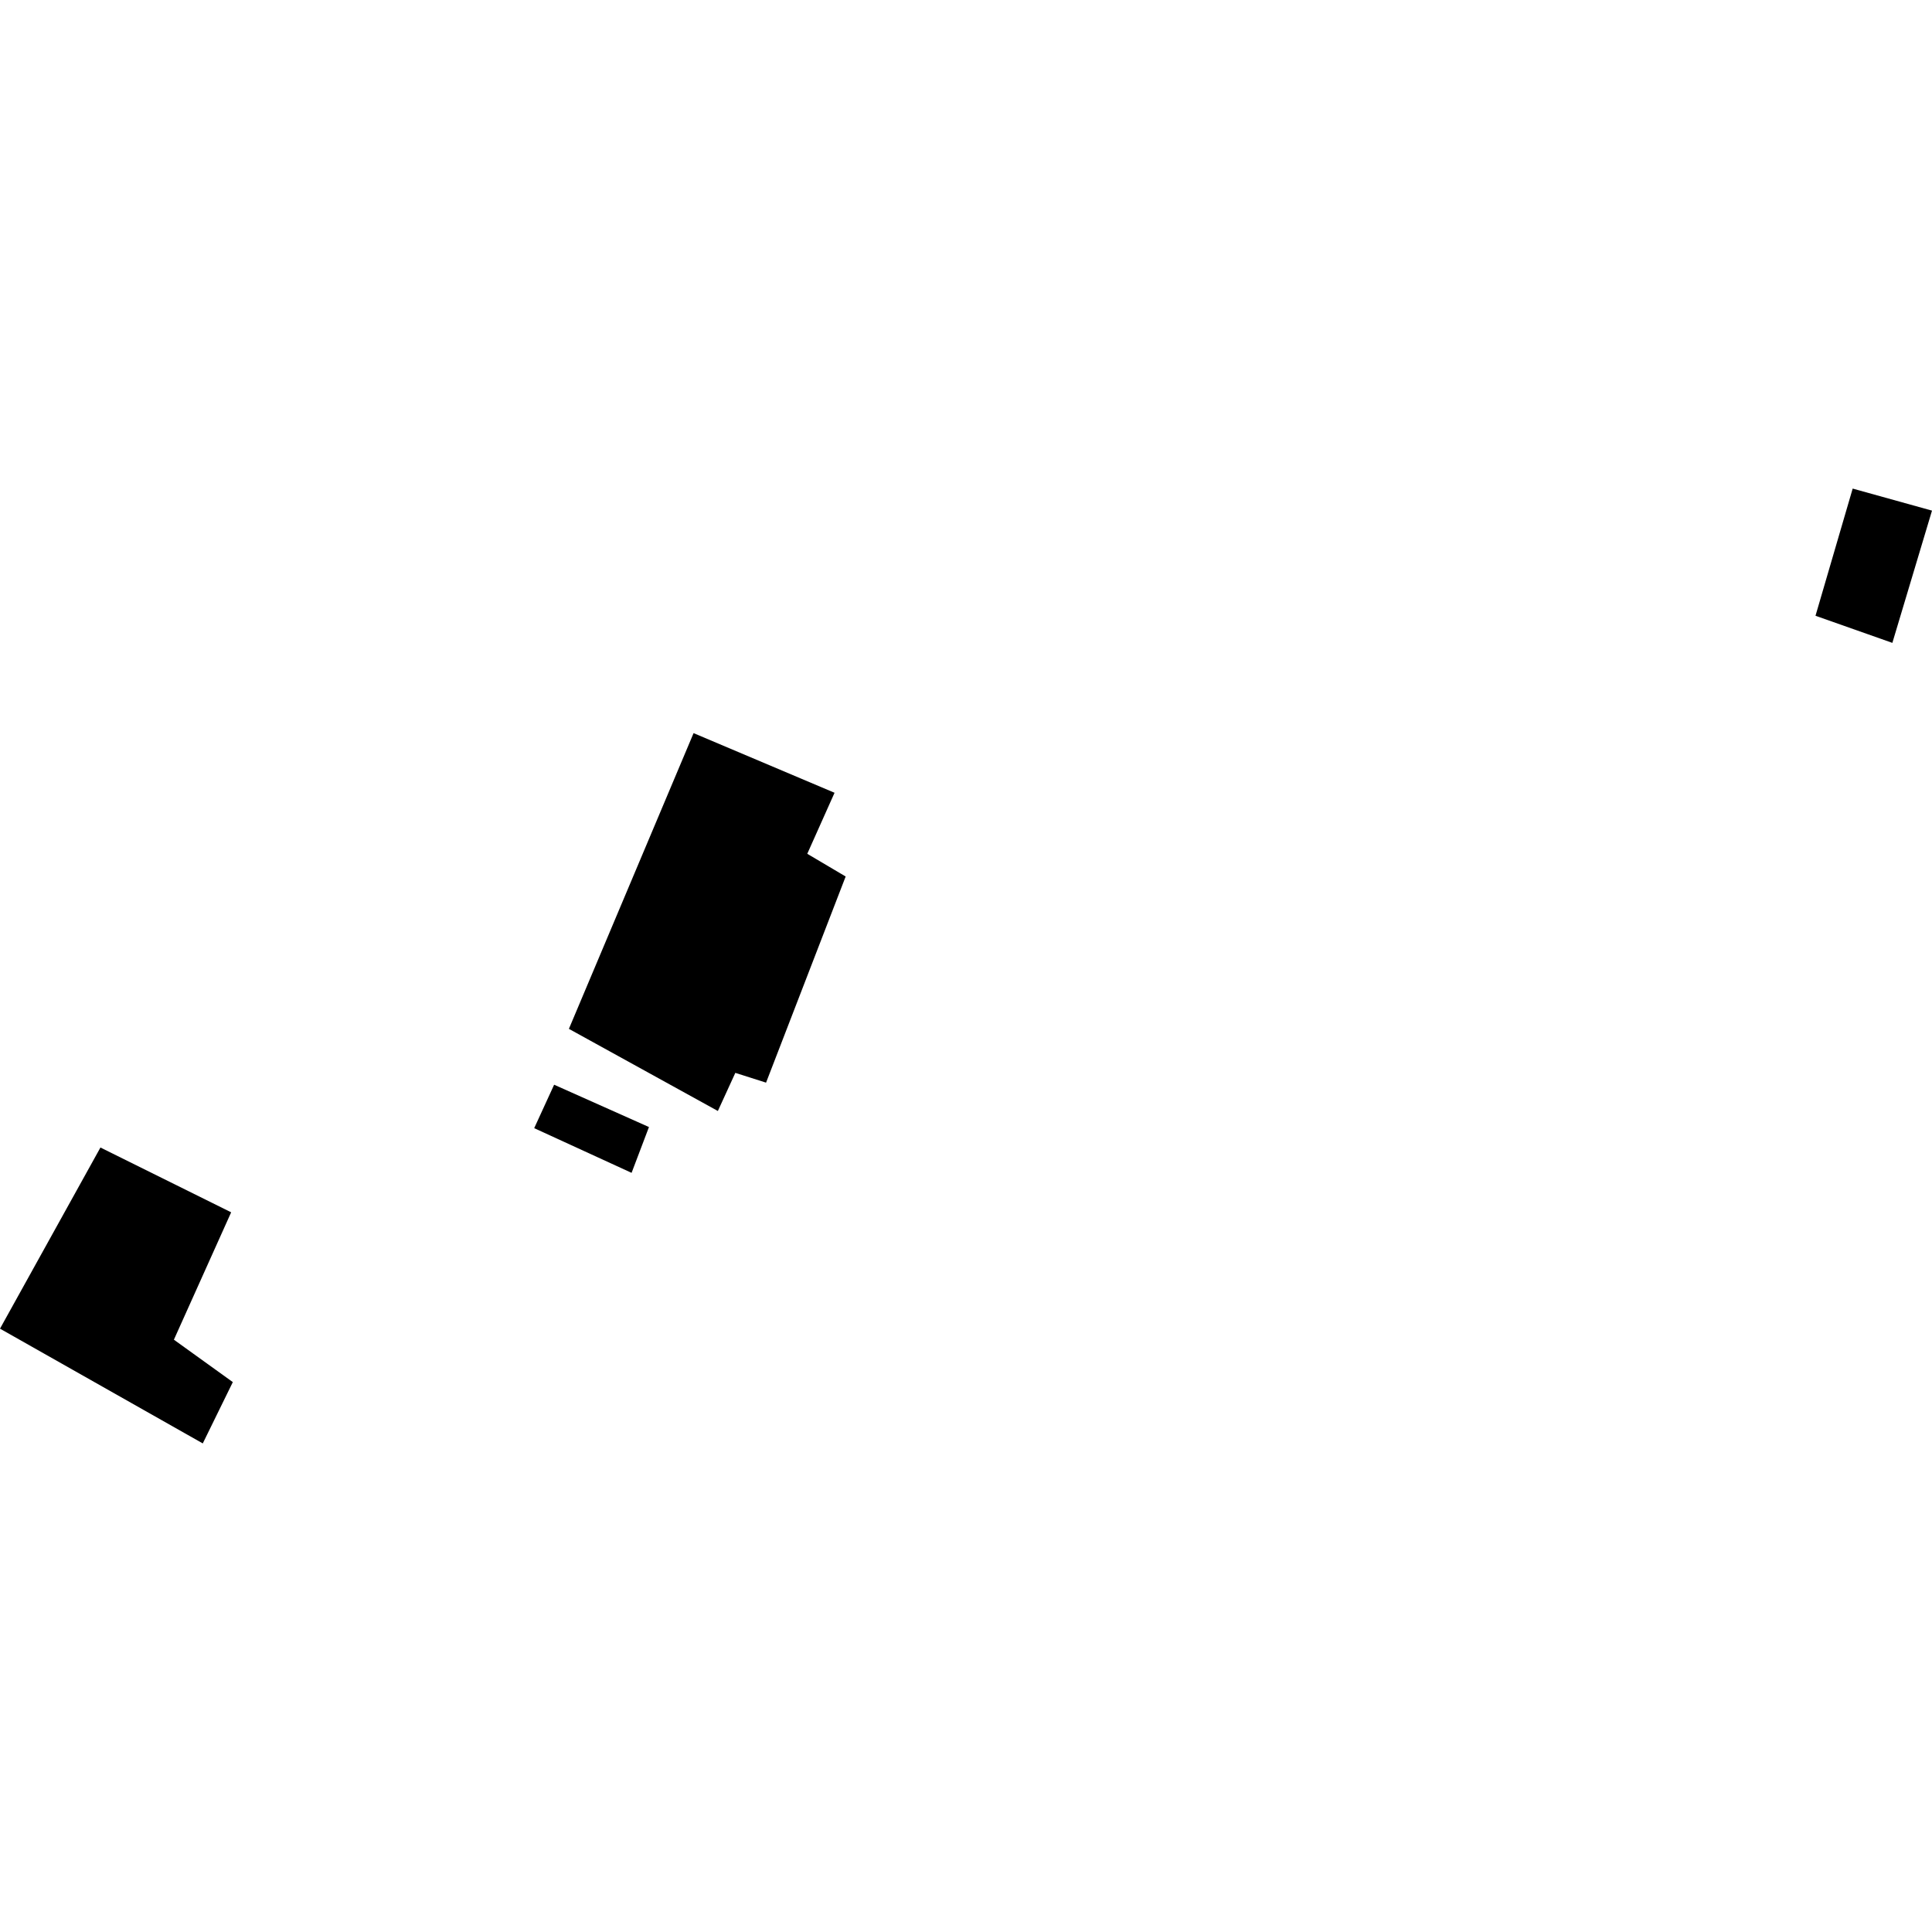 <?xml version="1.0" encoding="utf-8" standalone="no"?>
<!DOCTYPE svg PUBLIC "-//W3C//DTD SVG 1.1//EN"
  "http://www.w3.org/Graphics/SVG/1.1/DTD/svg11.dtd">
<!-- Created with matplotlib (https://matplotlib.org/) -->
<svg height="288pt" version="1.1" viewBox="0 0 288 288" width="288pt" xmlns="http://www.w3.org/2000/svg" xmlns:xlink="http://www.w3.org/1999/xlink">
 <defs>
  <style type="text/css">
*{stroke-linecap:butt;stroke-linejoin:round;}
  </style>
 </defs>
 <g id="figure_1">
  <g id="patch_1">
   <path d="M 0 288 
L 288 288 
L 288 0 
L 0 0 
z
" style="fill:none;opacity:0;"/>
  </g>
  <g id="axes_1">
   <g id="PatchCollection_1">
    <path clip-path="url(#pf55dc70499)" d="M 14.973 171.059 
L 0 198.061 
L 30.228 215.168 
L 34.706 206.028 
L 25.922 199.706 
L 34.459 180.717 
L 14.973 171.059 
"/>
    <path clip-path="url(#pf55dc70499)" d="M 103.391 109.286 
L 84.805 153.37 
L 107.011 165.612 
L 109.614 159.93 
L 114.195 161.388 
L 126.062 130.659 
L 120.338 127.274 
L 124.405 118.177 
L 103.391 109.286 
"/>
    <path clip-path="url(#pf55dc70499)" d="M 82.603 161.697 
L 79.633 168.173 
L 94.149 174.834 
L 96.74 168.006 
L 82.603 161.697 
"/>
    <path clip-path="url(#pf55dc70499)" d="M 276.176 72.832 
L 270.633 91.791 
L 282.091 95.832 
L 288 76.117 
L 276.176 72.832 
"/>
   </g>
  </g>
 </g>
 <defs>
  <clipPath id="pf55dc70499">
   <rect height="142.337" width="288" x="0" y="72.832"/>
  </clipPath>
 </defs>
</svg>
